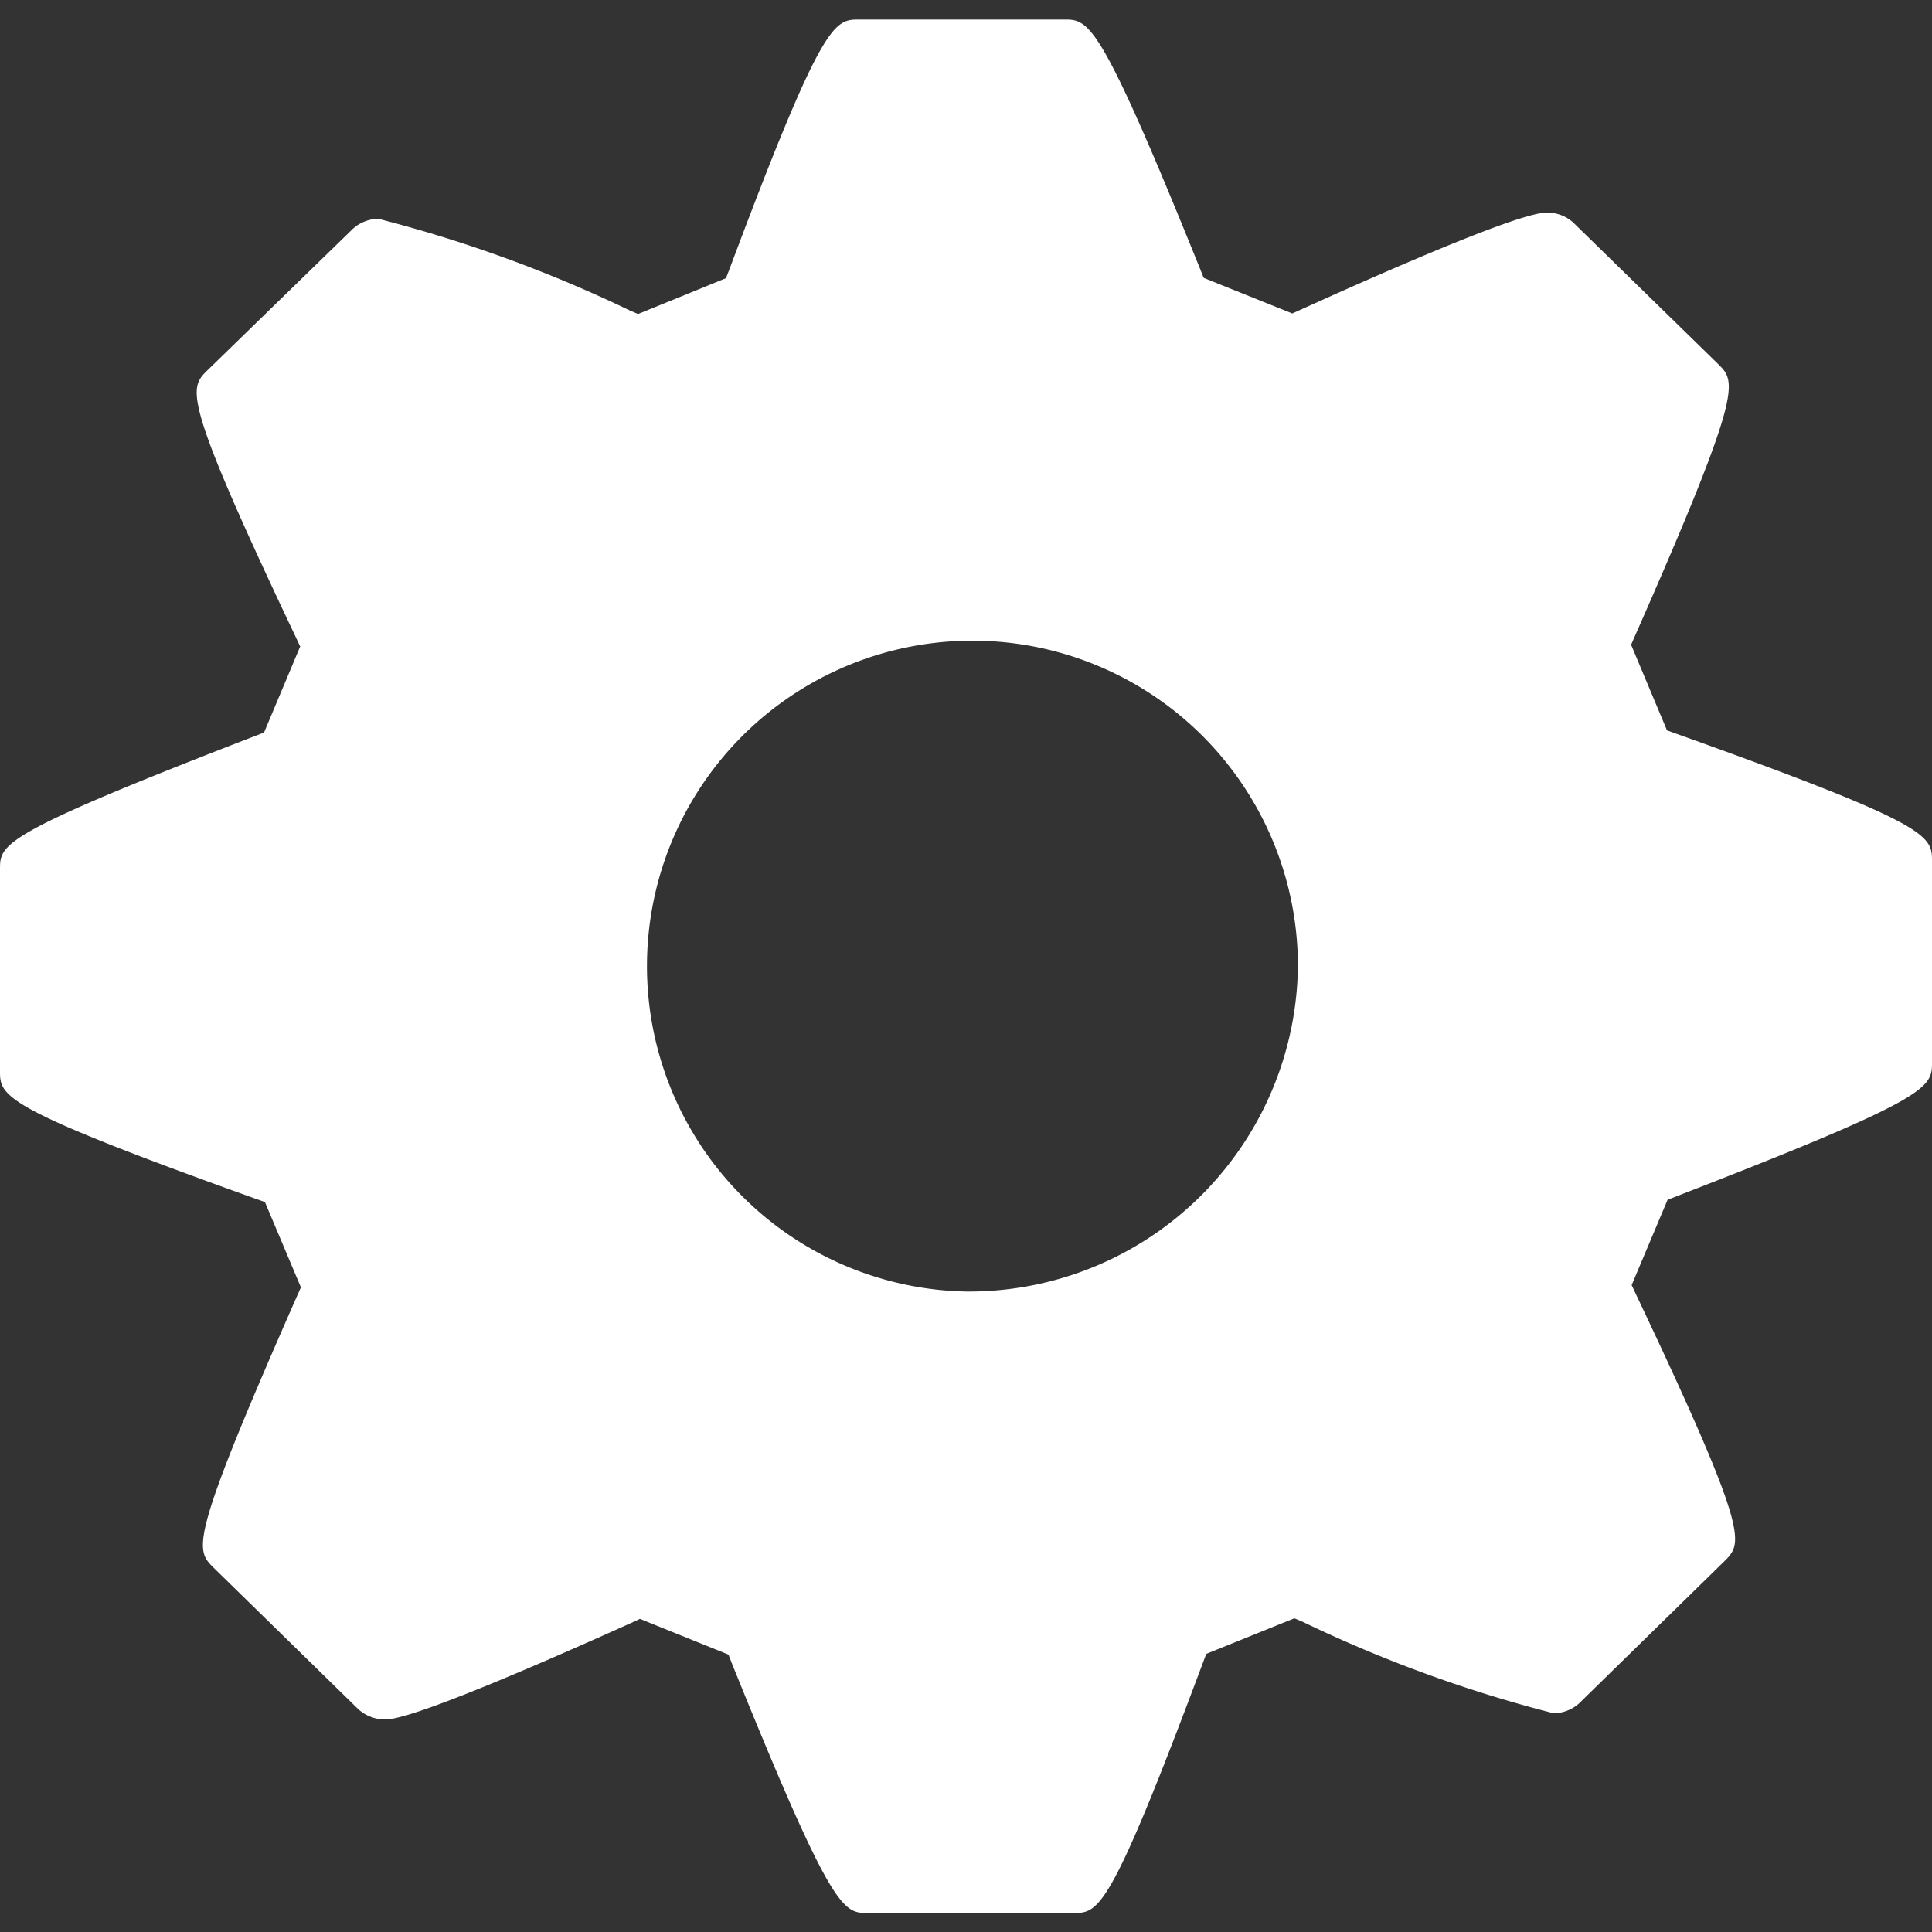 <svg xmlns="http://www.w3.org/2000/svg" xmlns:xlink="http://www.w3.org/1999/xlink" width="24" height="24" viewBox="0 0 24 24">
  <rect x="0" y="0" width="24" height="24" fill="#333333" stroke="none"/>
  <defs>
    <clipPath id="clip-path">
      <rect id="Rectangle_161" data-name="Rectangle 161" width="24" height="24" transform="translate(2.762 1)" fill="#fff"/>
    </clipPath>
  </defs>
  <g id="Mask_Group_1" data-name="Mask Group 1" transform="translate(-2.762 -1)" clip-path="url(#clip-path)">
    <g id="gear-option" transform="translate(2.762 1)">
      <g id="Group_93" data-name="Group 93">
        <g id="Group_92" data-name="Group 92">
          <path id="Path_234" data-name="Path 234" d="M20.822,9.114l-.114-.041-.446-1.064.048-.109c1.351-3.063,1.258-3.155,1.034-3.377l-1.8-1.758a.481.481,0,0,0-.315-.124c-.1,0-.408,0-3.069,1.205l-.107.048-1.1-.442-.044-.109c-1.251-3.1-1.38-3.1-1.691-3.1H10.674c-.31,0-.452,0-1.612,3.1l-.044.113-1.092.445-.1-.043A16.816,16.816,0,0,0,4.7,2.718a.483.483,0,0,0-.315.123L2.577,4.6c-.229.226-.324.32,1.1,3.32l.052.111L3.28,9.1l-.109.042C0,10.366,0,10.485,0,10.8V13.3c0,.32,0,.453,3.177,1.592l.114.04.447,1.06L3.69,16.1c-1.351,3.065-1.265,3.148-1.035,3.376l1.8,1.76a.5.5,0,0,0,.317.124c.1,0,.407,0,3.07-1.2l.107-.05,1.1.444.043.11c1.252,3.1,1.381,3.1,1.692,3.1h2.545c.32,0,.452,0,1.613-3.106l.043-.113,1.094-.442.1.042A16.722,16.722,0,0,0,19.3,21.283a.483.483,0,0,0,.316-.123l1.806-1.767c.227-.227.322-.32-1.1-3.316l-.053-.113.446-1.059.106-.042C24,13.632,24,13.512,24,13.193V10.7C24,10.381,24,10.249,20.822,9.114ZM12,16.044A4.043,4.043,0,1,1,16.123,12,4.089,4.089,0,0,1,12,16.044Z" fill="#fff"/>
        </g>
      </g>
    </g>
  </g>
</svg>
